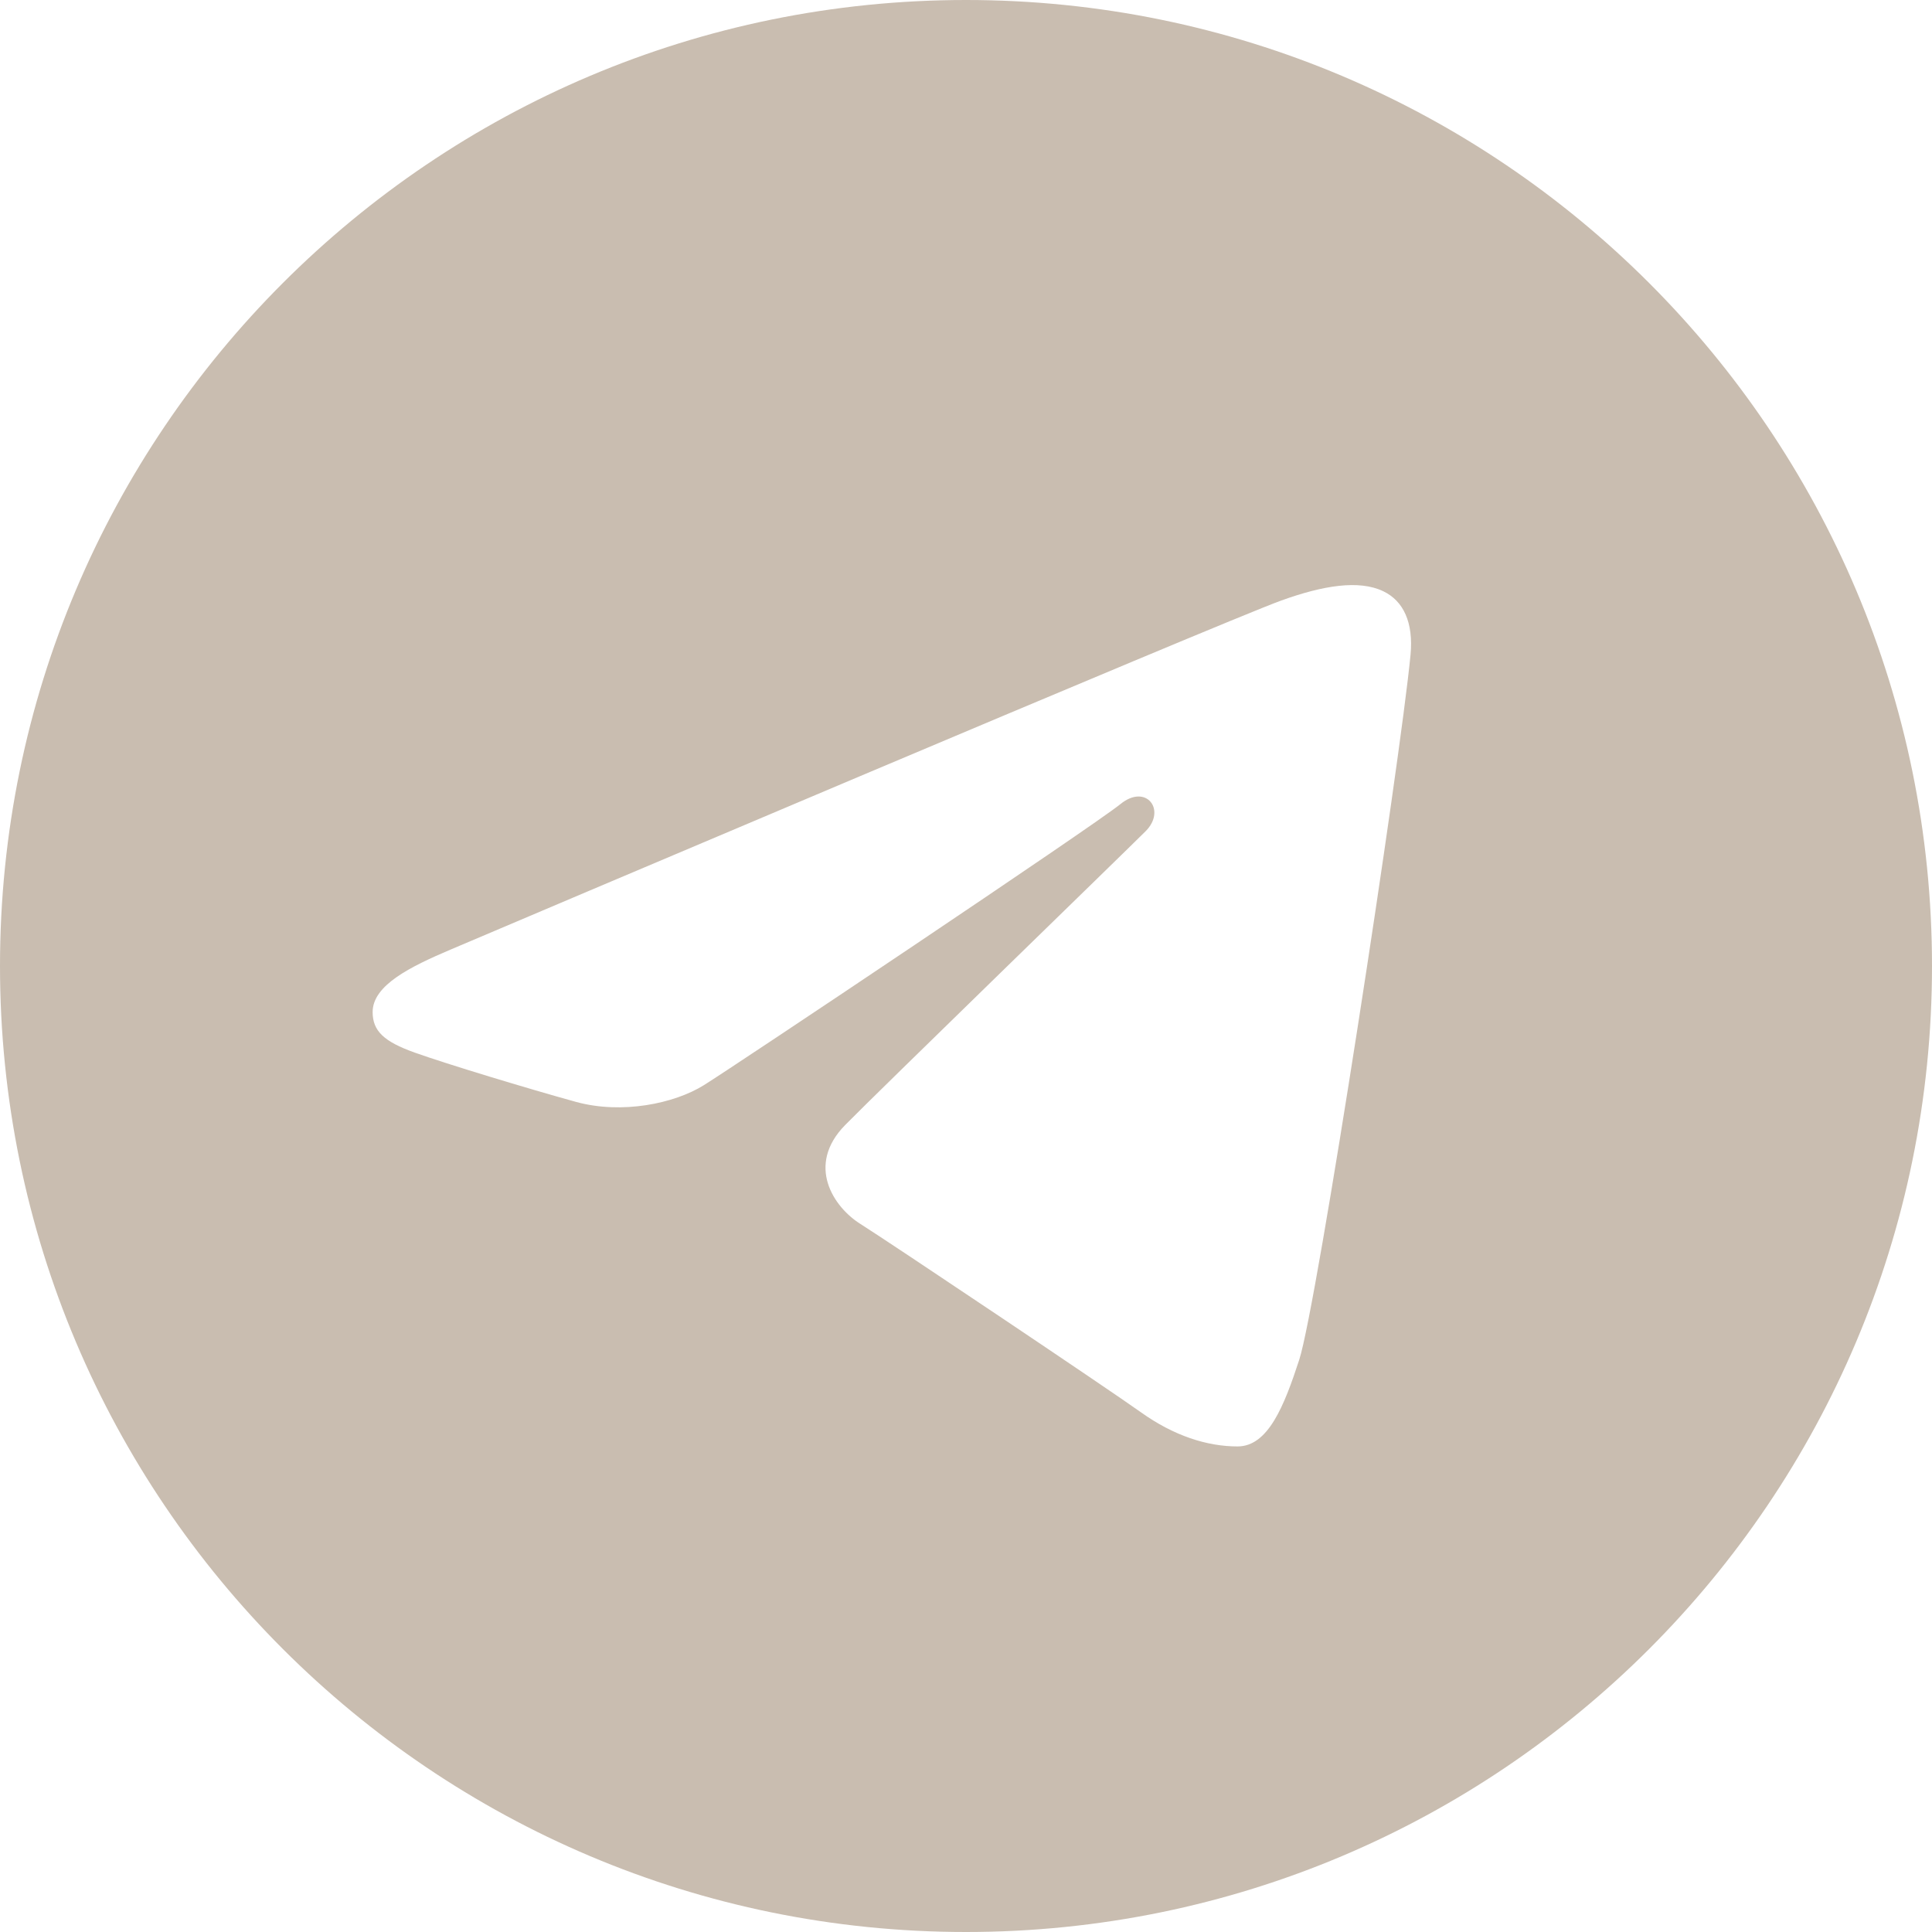 <?xml version="1.0" encoding="UTF-8"?> <svg xmlns="http://www.w3.org/2000/svg" width="250" height="250" viewBox="0 0 250 250" fill="none"><path d="M125 0C194.036 0 250 55.964 250 125C250 194.036 194.036 250 125 250C55.964 250 0 194.036 0 125C0 55.964 55.964 0 125 0ZM168.12 175.953C170.417 168.901 181.193 98.594 182.521 84.74C182.922 80.542 181.599 77.755 179 76.51C175.859 75 171.208 75.755 165.807 77.703C158.406 80.37 63.776 120.552 58.307 122.875C53.125 125.078 48.219 127.479 48.219 130.958C48.219 133.406 49.672 134.781 53.672 136.208C57.833 137.693 68.318 140.87 74.51 142.578C80.474 144.224 87.26 142.797 91.062 140.432C95.094 137.927 141.635 106.786 144.974 104.057C148.312 101.328 150.974 104.823 148.245 107.557C145.516 110.286 113.573 141.292 109.359 145.583C104.245 150.797 107.875 156.198 111.307 158.359C115.224 160.828 143.406 179.729 147.651 182.76C151.896 185.792 156.198 187.167 160.141 187.167C164.083 187.167 166.156 181.979 168.12 175.953Z" fill="#C9BDB0"></path></svg> 